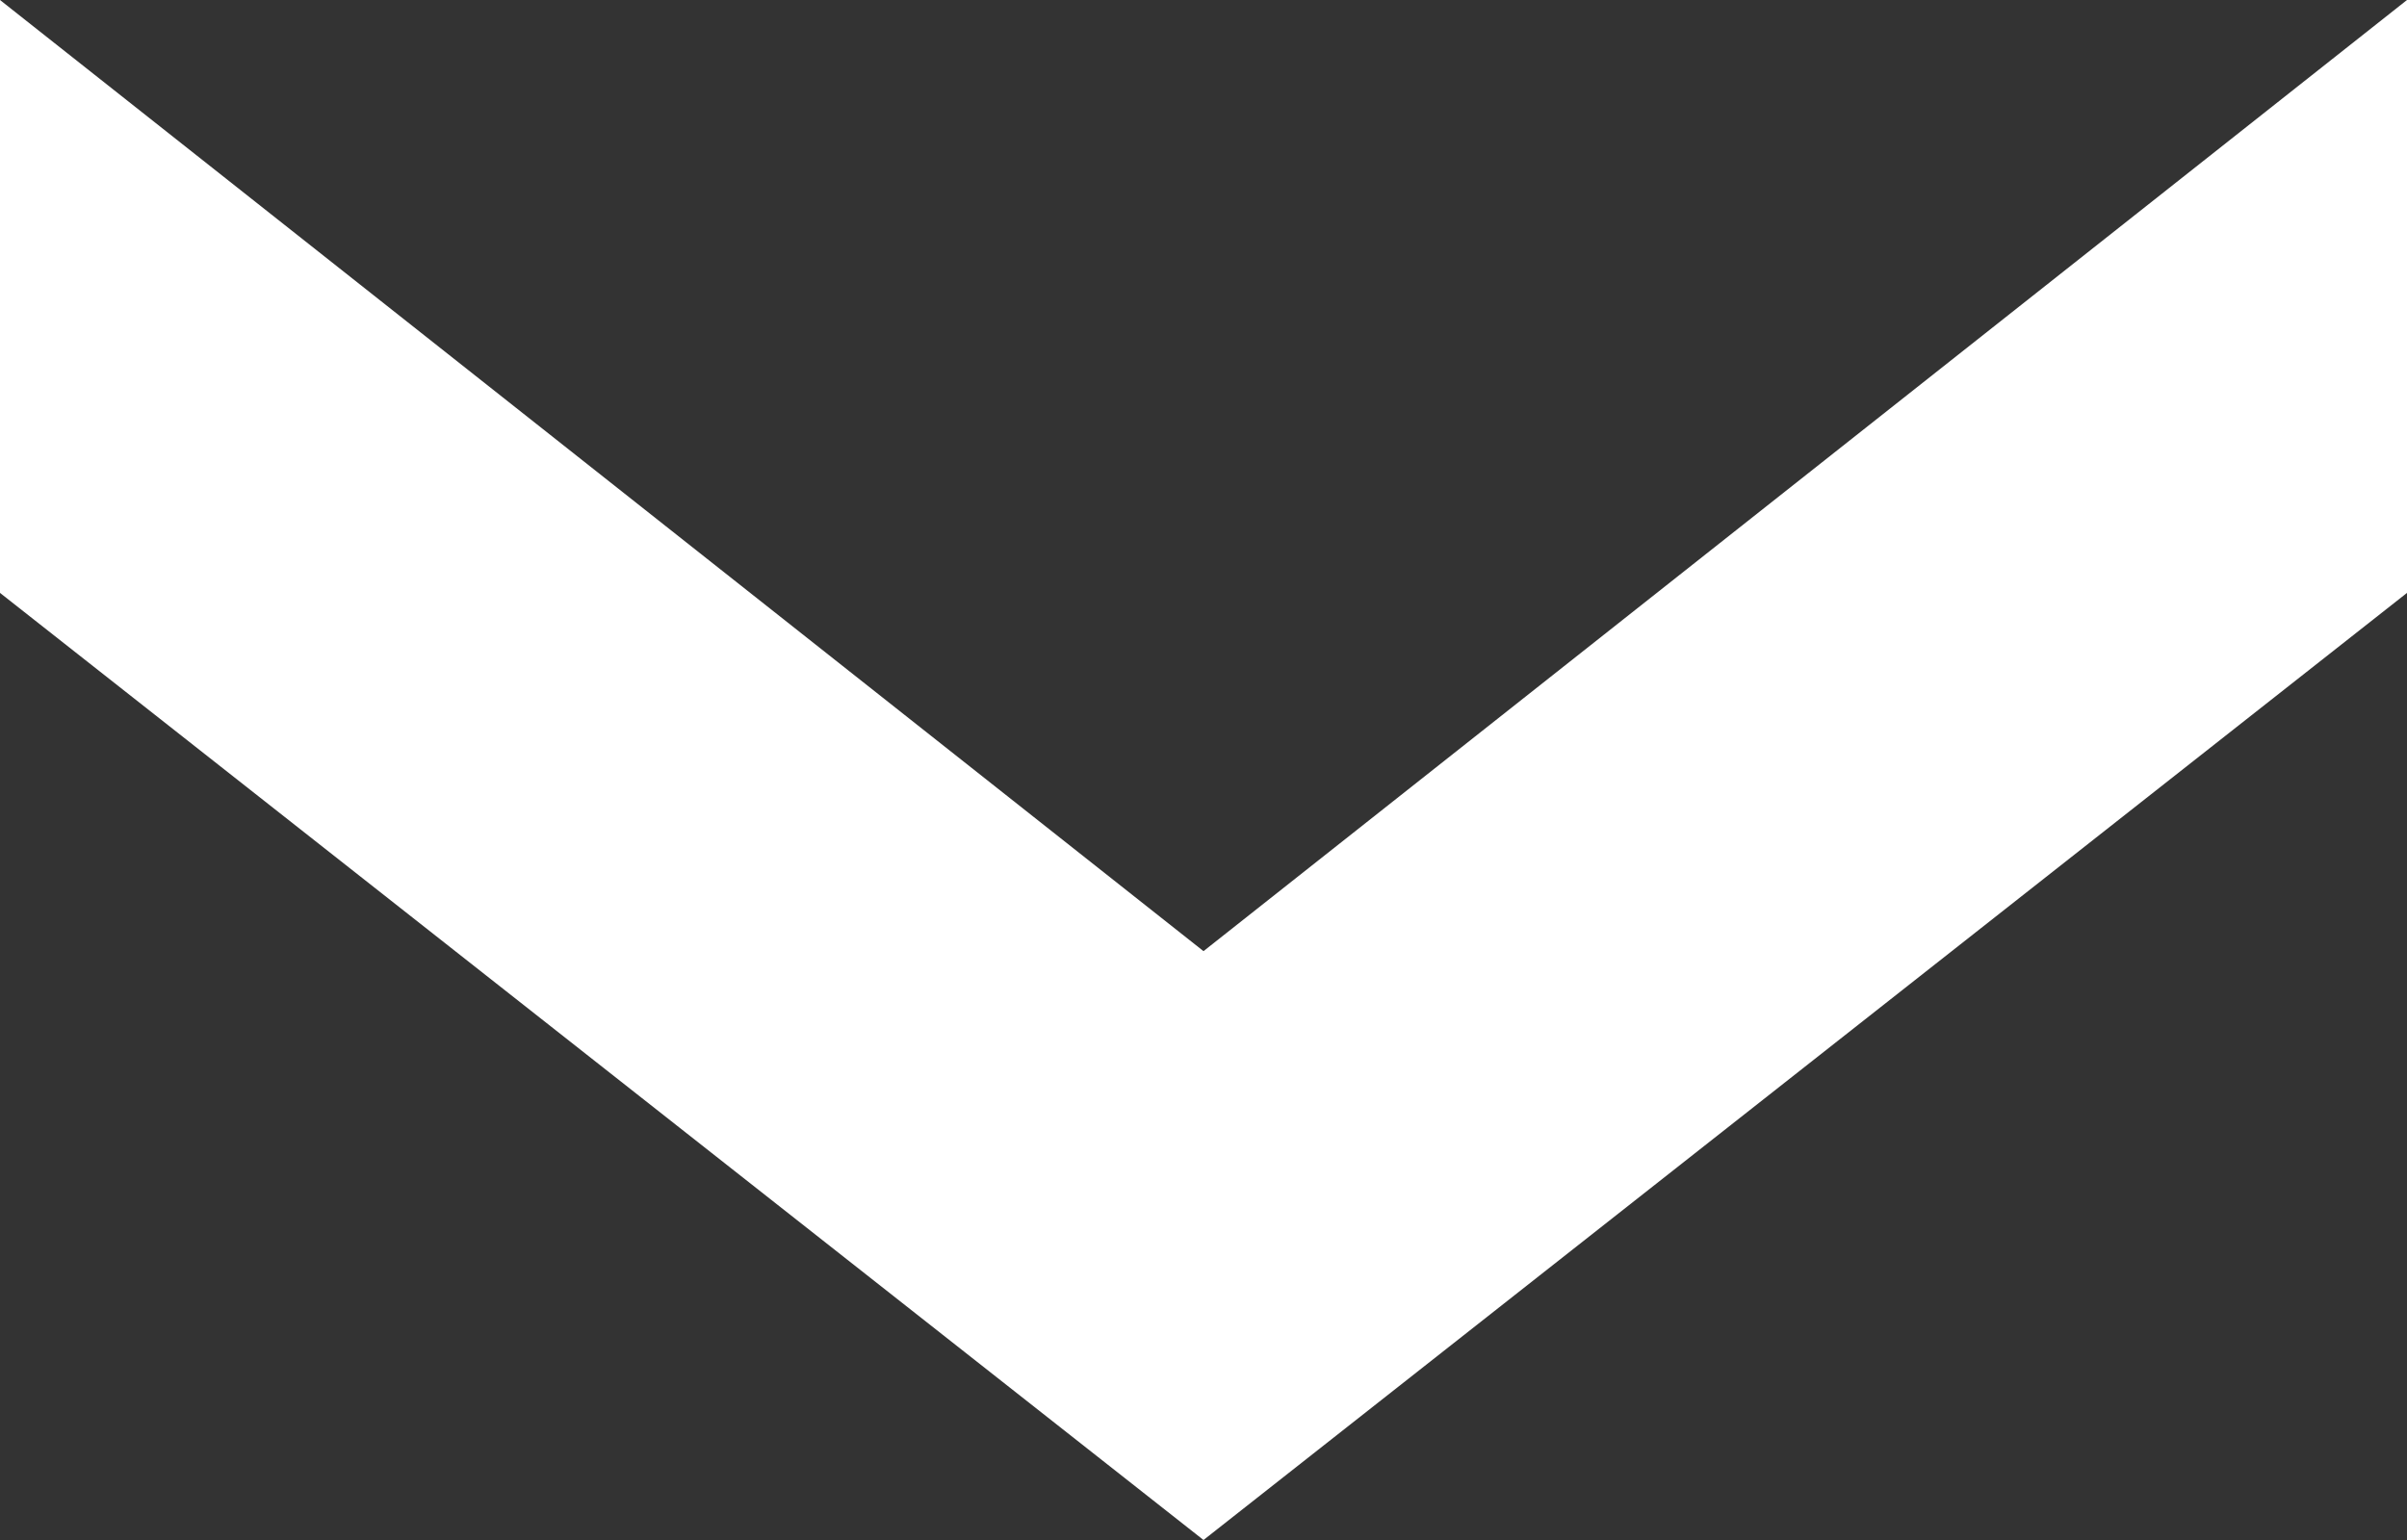 <svg width="25" height="16" viewBox="0 0 25 16" fill="none" xmlns="http://www.w3.org/2000/svg">
<rect x="0" y="0" width="25" height="16" fill="#333333" stroke="none"/>
<path d="M25 0L25 6.16L12.5 16L-2.69281e-07 6.16L0 -1.09278e-06L12.5 9.882L25 0Z" fill="white"/>
</svg>
